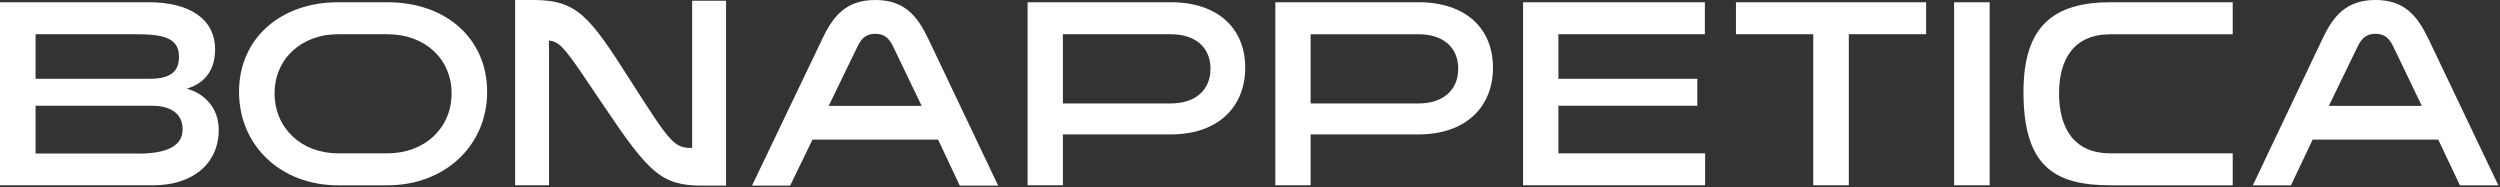 <svg width="507" height="38" viewBox="0 0 507 38" fill="none" xmlns="http://www.w3.org/2000/svg">
<rect x="0" y="0" width="507" height="38" fill="#333333" stroke="none"/>
<g clip-path="url(#clip0_14_2939)">
<path d="M37.884 17.97C40.951 17.101 43.623 14.753 43.623 10.058C43.623 3.726 38.285 0.459 30.219 0.459H0V37.575H31.07C39.135 37.575 44.358 33.132 44.358 26.341C44.358 21.999 41.632 19.04 37.884 17.97ZM27.493 6.942C32.831 6.942 36.298 7.553 36.298 11.487C36.298 14.703 34.367 15.98 30.279 15.98H7.215V6.942H27.493ZM28.113 31.143H7.215V21.444H30.785C34.817 21.444 37.034 23.18 37.034 26.245C37.034 29.87 33.286 31.148 28.118 31.148L28.113 31.143Z" fill="white"/>
<path d="M78.575 0.459H68.524C56.992 0.459 48.476 7.71 48.476 18.636C48.476 29.562 56.996 37.58 68.524 37.58H78.575C90.333 37.58 98.793 29.411 98.793 18.636C98.793 7.861 90.503 0.459 78.575 0.459ZM78.575 31.092H68.524C61.084 31.092 55.686 25.937 55.686 18.939C55.686 11.941 61.139 6.942 68.524 6.942H78.575C86.185 6.942 91.584 11.946 91.584 18.939C91.584 25.932 86.19 31.092 78.575 31.092Z" fill="white"/>
<path d="M140.37 27.316V30.007C136.757 30.007 136.022 29.123 128.067 16.657C119.626 3.423 117.185 0 108.209 0C108.209 0 104.487 0 104.472 0V37.575H111.346V10.416L111.321 8.225C113.833 8.467 114.858 10.189 122.458 21.479C131.579 35.046 134.136 37.646 142.381 37.646H147.244V0.151H140.37V27.316Z" fill="white"/>
<path d="M237.422 0.459H208.398V37.575H215.553V27.26H237.422C246.963 27.26 252.531 21.746 252.531 13.729C252.531 5.711 246.963 0.459 237.422 0.459ZM237.422 20.984H215.553V6.942H237.422C242.475 6.942 245.487 9.649 245.487 13.935C245.487 18.222 242.475 20.979 237.422 20.979V20.984Z" fill="white"/>
<path d="M287.664 0.46H258.64V37.575H265.795V27.26H287.664C297.205 27.26 302.773 21.747 302.773 13.729C302.773 5.711 297.205 0.455 287.664 0.455V0.46ZM287.664 20.984H265.795V6.943H287.664C292.717 6.943 295.729 9.649 295.729 13.936C295.729 18.222 292.717 20.979 287.664 20.979V20.984Z" fill="white"/>
<path d="M316.042 21.444H344.215V15.98H316.042V6.942H345.746V0.459H308.882V37.575H345.801V31.092H316.042V21.444Z" fill="white"/>
<path d="M352.05 6.942H367.73V37.575H374.939V6.942H390.619V0.459H352.05V6.942Z" fill="white"/>
<path d="M403.503 0.459H396.288V37.575H403.503V0.459Z" fill="white"/>
<path d="M410.362 18.636C410.362 33.581 416.471 37.58 428.003 37.58H452.794V31.097H428.003C420.564 31.097 417.577 25.942 417.577 18.944C417.577 11.946 420.619 6.948 428.003 6.948H452.794V0.459H428.003C416.471 0.459 410.362 5.291 410.362 18.636Z" fill="white"/>
<path d="M177.513 0C171.6 0 168.973 3.236 166.796 7.821L152.507 37.646H160.237L164.775 28.315H190.246L194.644 37.646H202.429L188.23 7.821C186.009 3.236 183.432 0 177.518 0L177.513 0ZM168.062 21.464L173.926 9.386C174.686 7.821 175.642 6.852 177.513 6.852C179.384 6.852 180.345 7.821 181.101 9.386L186.909 21.464H168.057H168.062Z" fill="white"/>
<path d="M492.454 7.821C490.233 3.236 487.656 0 481.743 0C475.829 0 473.202 3.236 471.026 7.821L456.877 37.58H464.607L469.004 28.315H494.476L498.874 37.58H506.659L492.459 7.821H492.454ZM472.292 21.464L478.155 9.386C478.916 7.821 479.871 6.852 481.743 6.852C483.614 6.852 484.574 7.821 485.33 9.386L491.139 21.464H472.287H472.292Z" fill="white"/>
</g>
<defs>
<clipPath id="clip0_14_2939">
<rect width="506.659" height="37.641" fill="white"/>
</clipPath>
</defs>
</svg>
